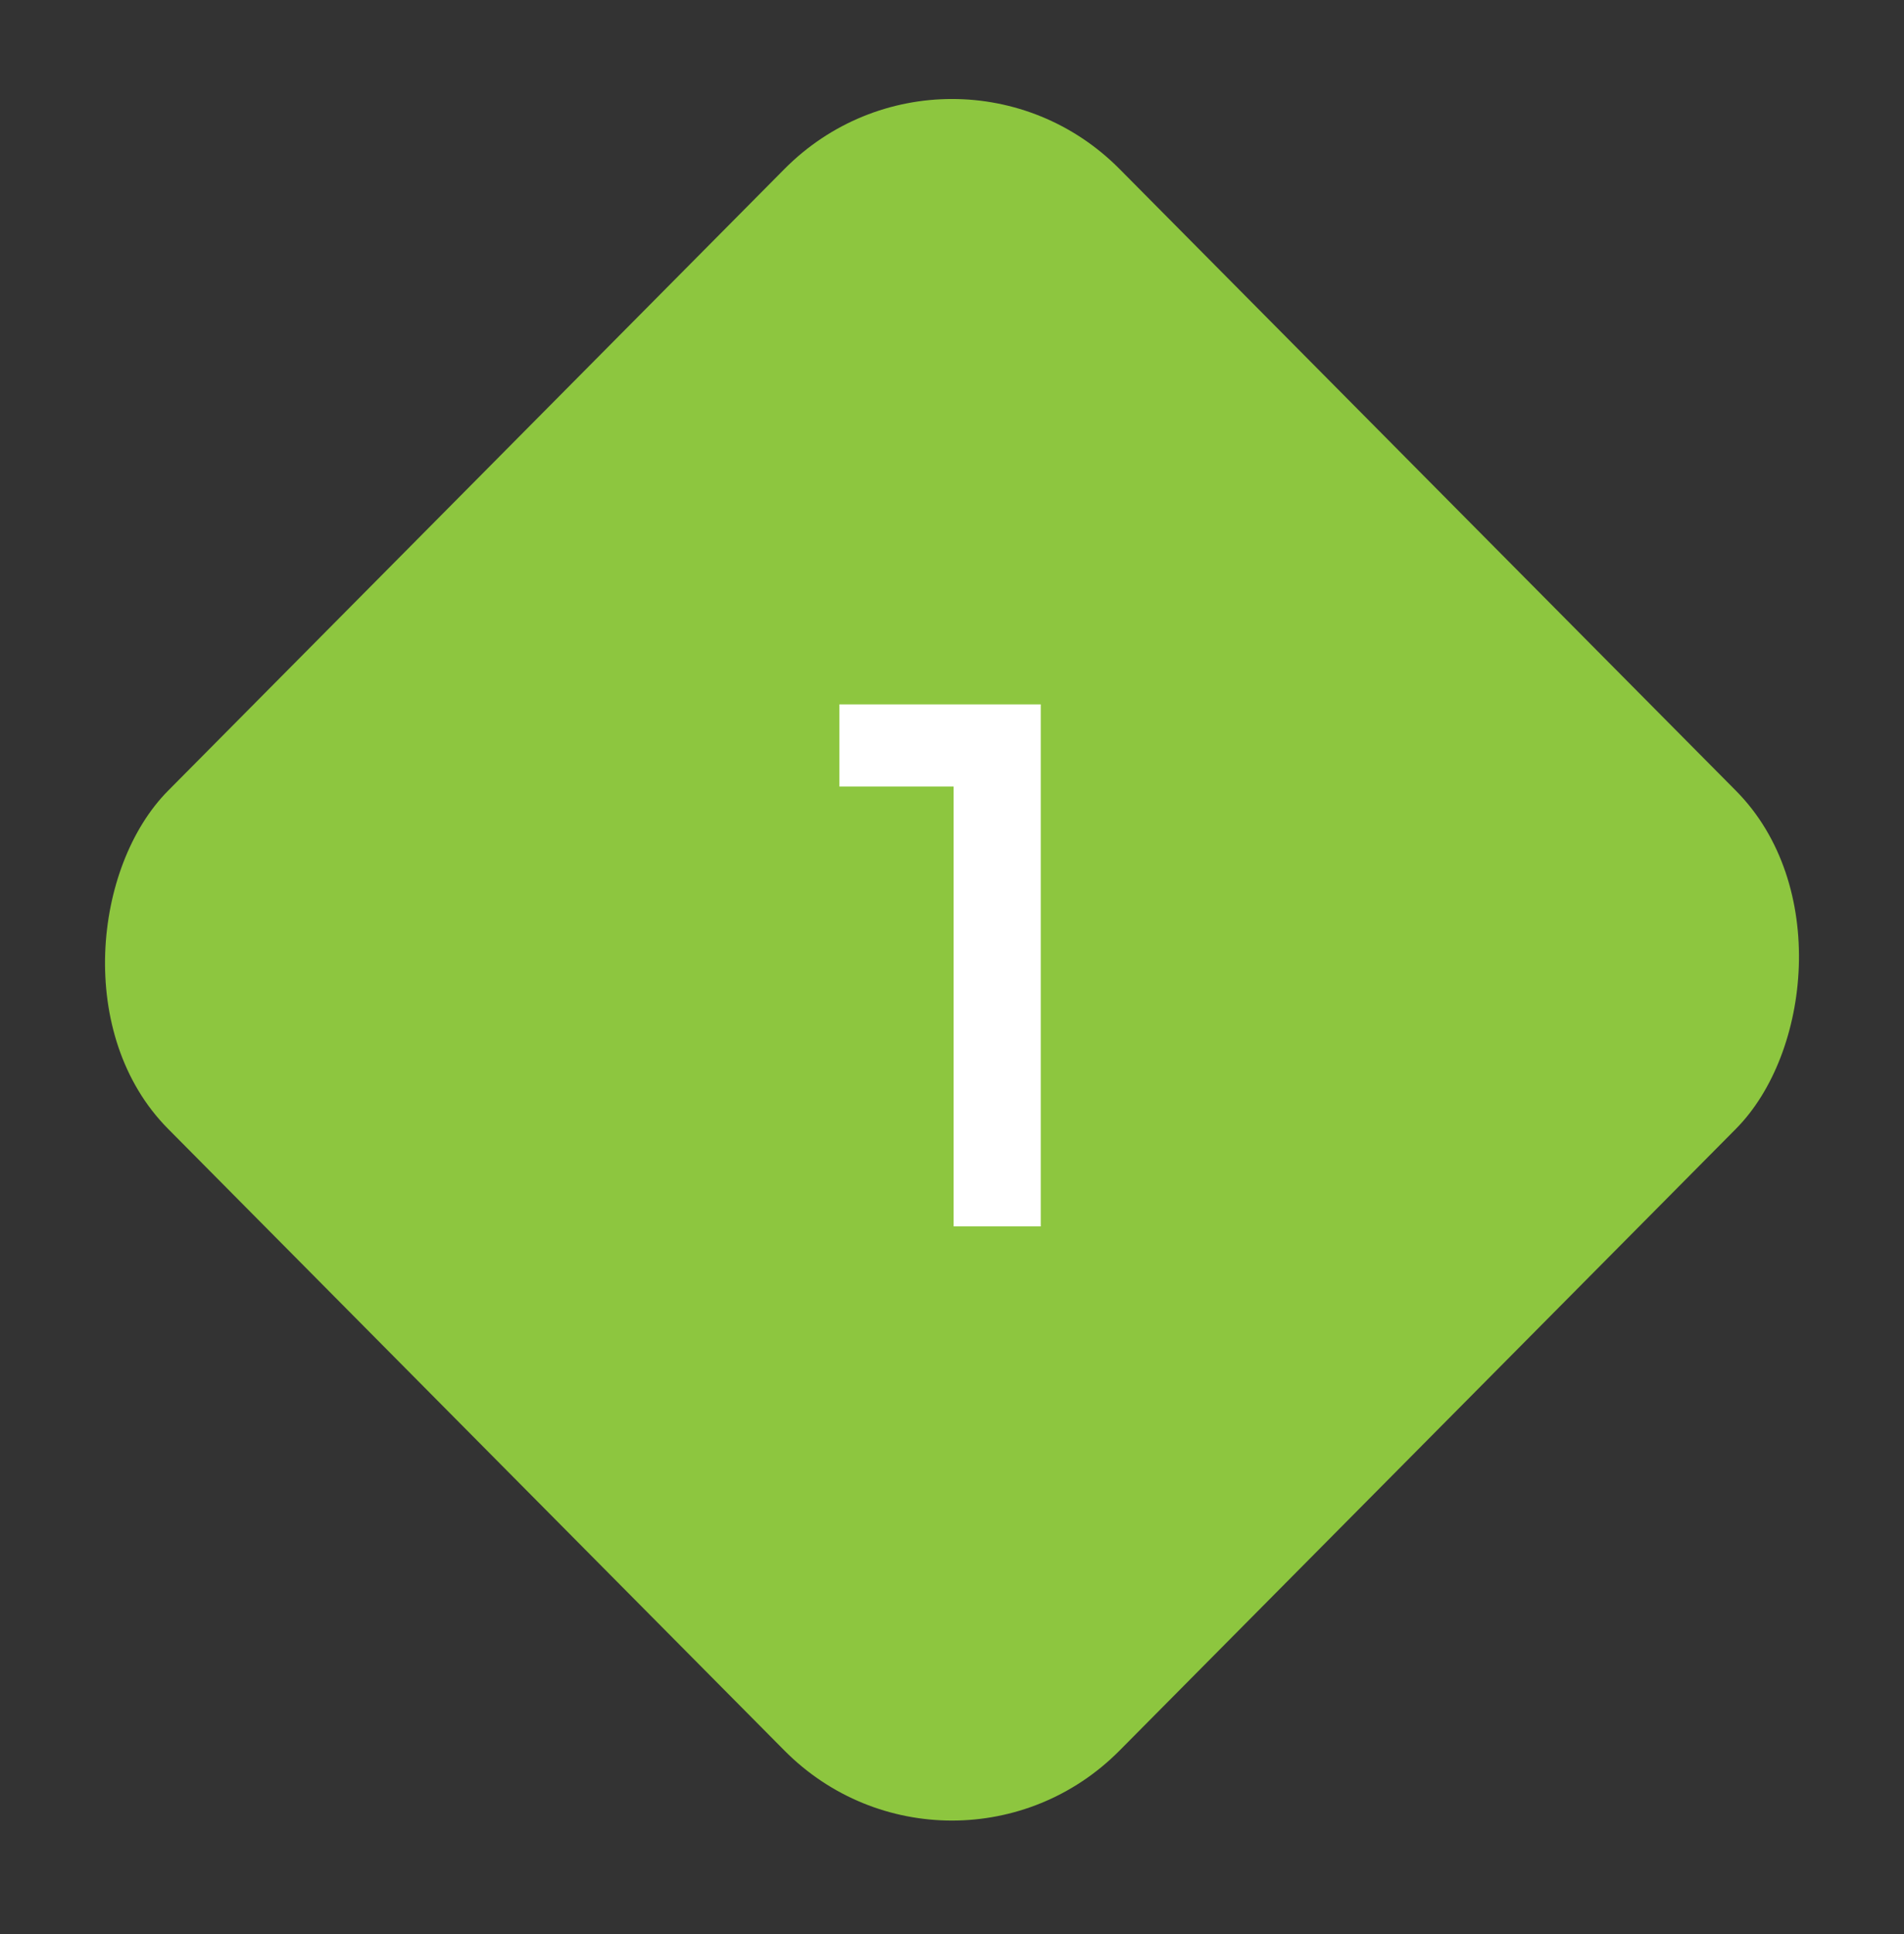 <svg width="64" height="65" viewBox="0 0 64 65" fill="none" xmlns="http://www.w3.org/2000/svg">
<rect x="0" y="0" width="64" height="65" fill="#333333" stroke="none"/>
<rect width="45.432" height="45.432" rx="8" transform="matrix(0.704 0.71 -0.704 0.71 32 0)" fill="#8DC63F"/>
<path d="M32.055 26.433H28.215V23.673H34.983V41.217H32.055V26.433Z" fill="white"/>
</svg>
